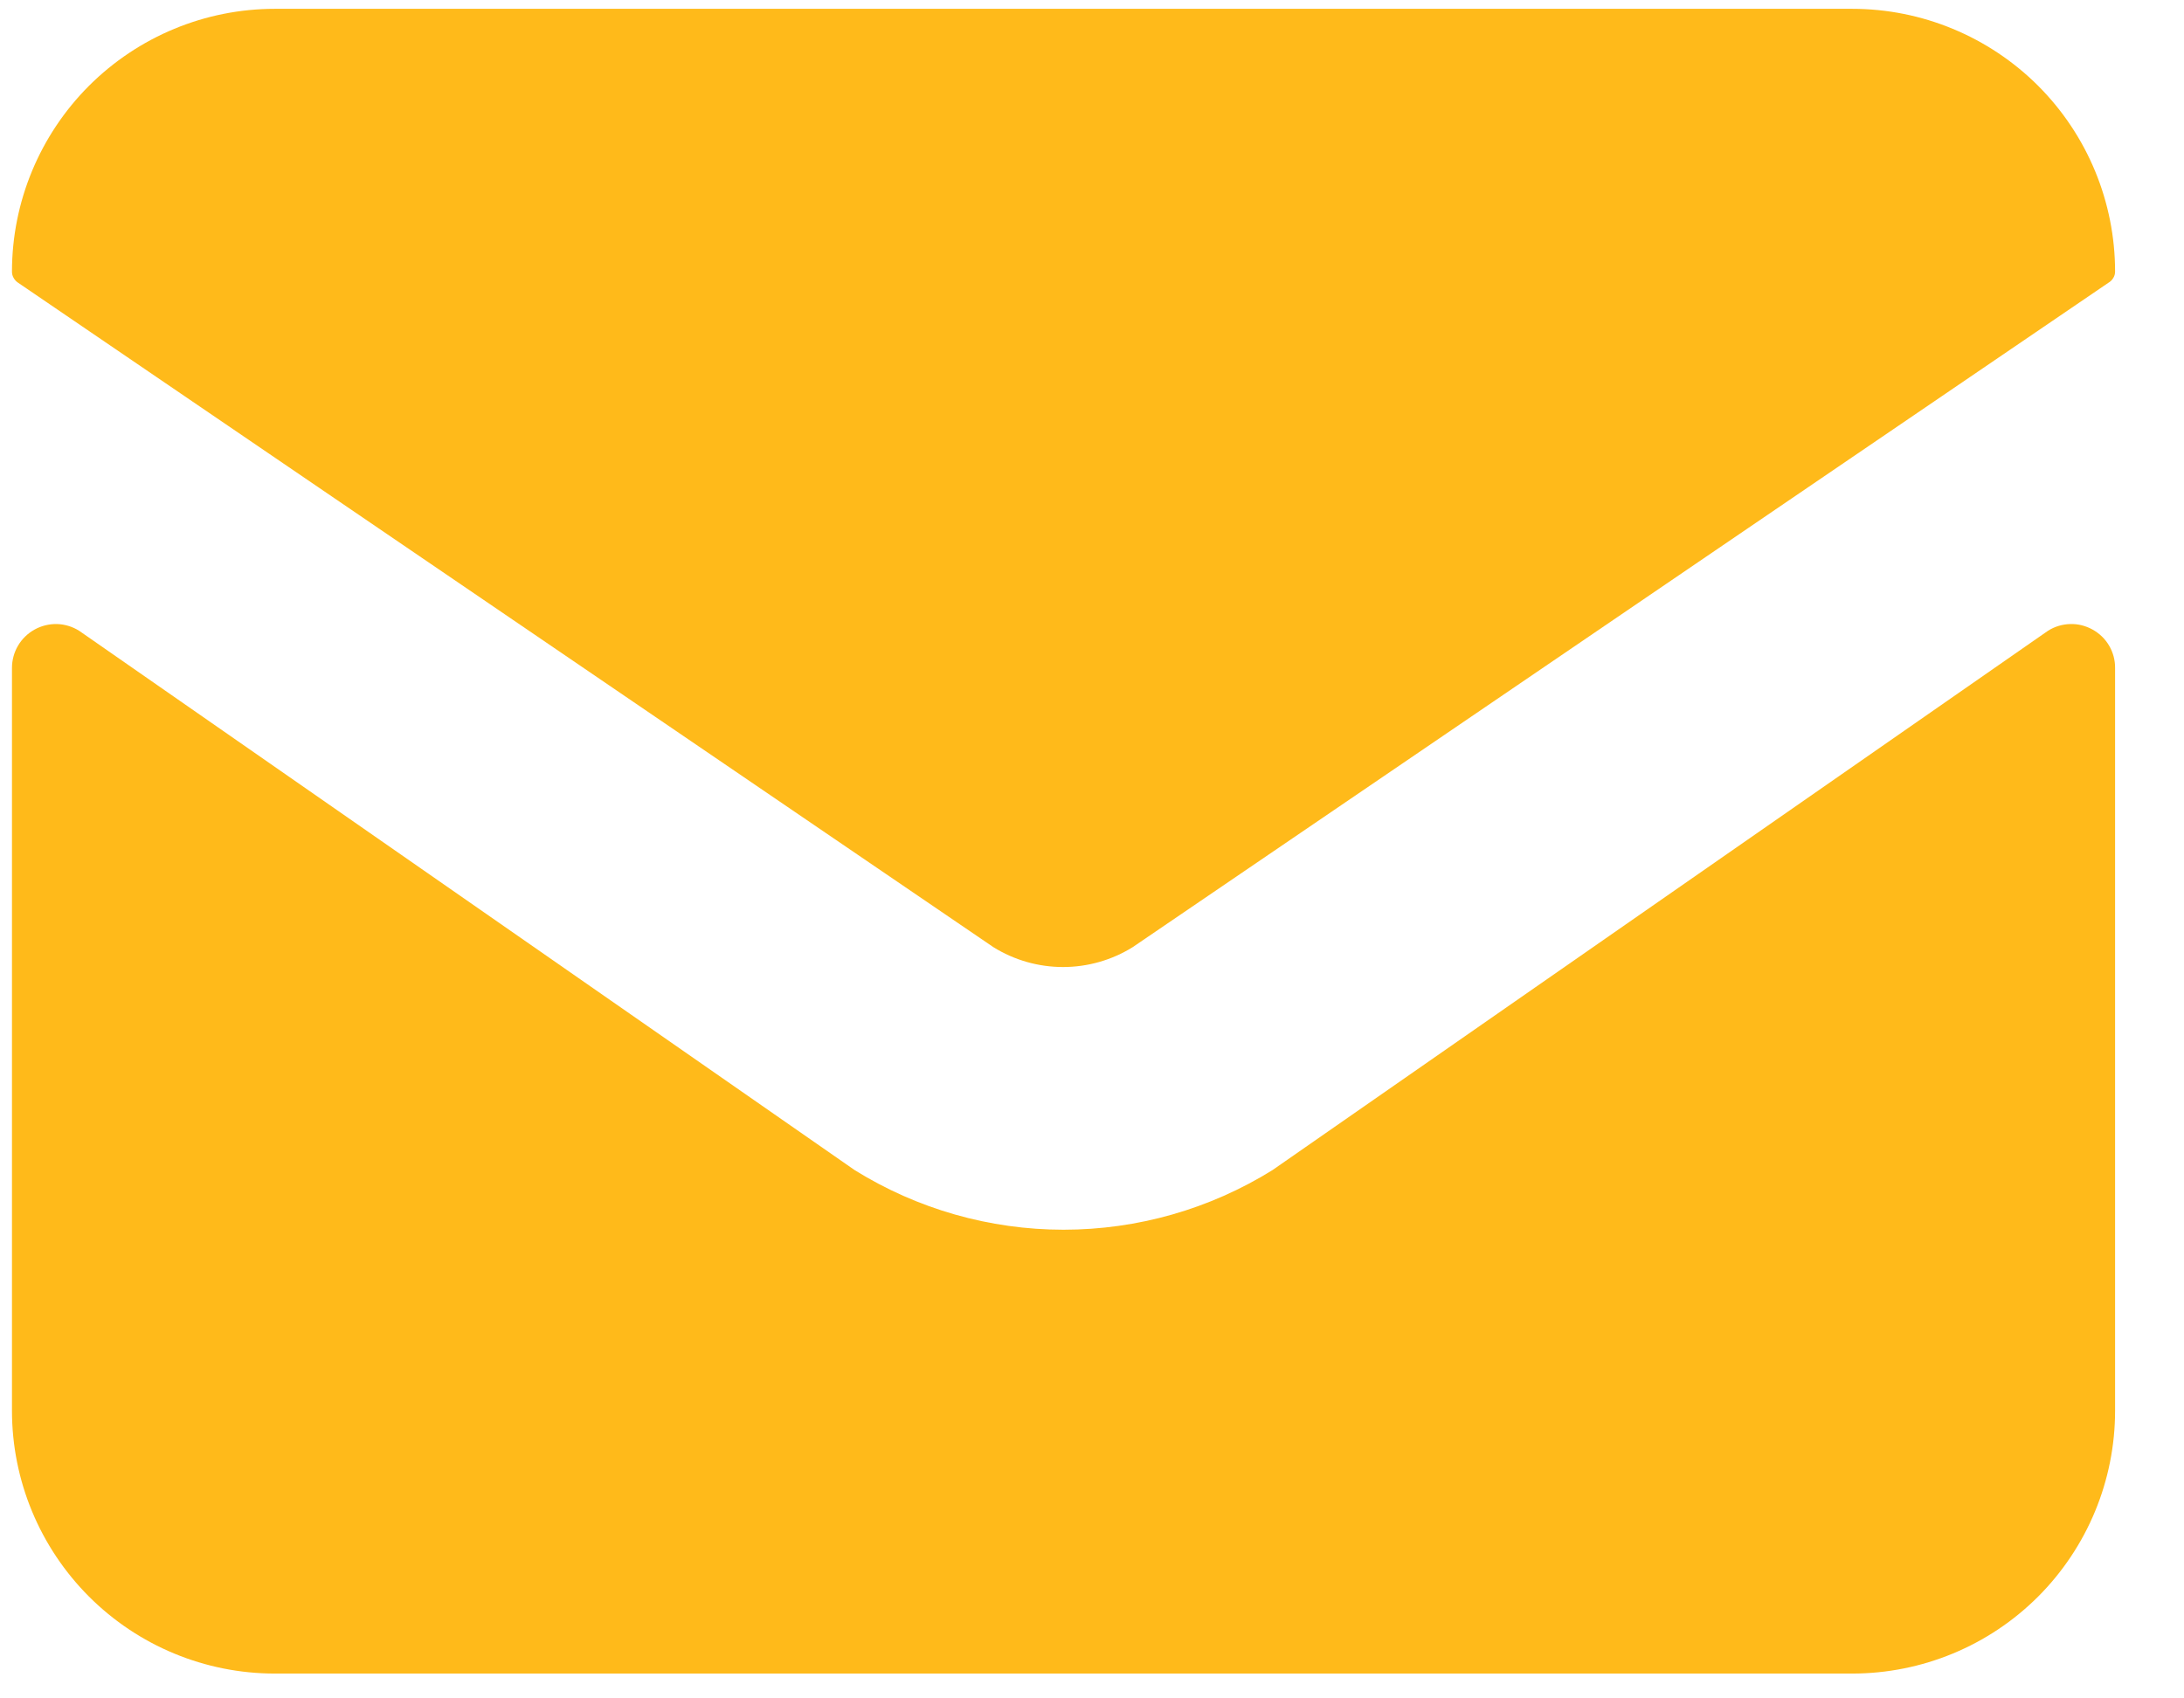 <svg width="27" height="21" viewBox="0 0 27 21" fill="none" xmlns="http://www.w3.org/2000/svg">
<path d="M25.869 7.784C25.784 7.737 25.689 7.713 25.592 7.716C25.495 7.719 25.401 7.747 25.319 7.799L15.731 14.468C14.956 14.95 14.061 15.205 13.148 15.205C12.236 15.205 11.341 14.95 10.566 14.468L0.978 7.799C0.896 7.748 0.802 7.719 0.705 7.716C0.608 7.714 0.513 7.737 0.428 7.784C0.343 7.831 0.272 7.9 0.223 7.983C0.174 8.066 0.148 8.162 0.148 8.258V17.443C0.148 18.305 0.491 19.131 1.1 19.741C1.71 20.351 2.536 20.693 3.398 20.693H22.898C23.76 20.693 24.587 20.351 25.197 19.741C25.806 19.131 26.148 18.305 26.148 17.443V8.258C26.149 8.162 26.123 8.066 26.074 7.983C26.025 7.899 25.954 7.831 25.869 7.784Z" fill="#FFBA1A"/>
<path d="M26.148 3.359C26.148 2.497 25.806 1.671 25.197 1.061C24.587 0.452 23.76 0.109 22.898 0.109H3.398C2.536 0.109 1.71 0.452 1.1 1.061C0.491 1.671 0.148 2.497 0.148 3.359C0.148 3.387 0.155 3.414 0.169 3.437C0.182 3.461 0.201 3.481 0.224 3.496L12.282 11.712C12.54 11.872 12.838 11.957 13.142 11.957C13.446 11.957 13.744 11.872 14.002 11.712L26.066 3.496C26.09 3.482 26.111 3.462 26.125 3.438C26.14 3.415 26.148 3.387 26.148 3.359Z" fill="#FFBA1A"/>
</svg>
